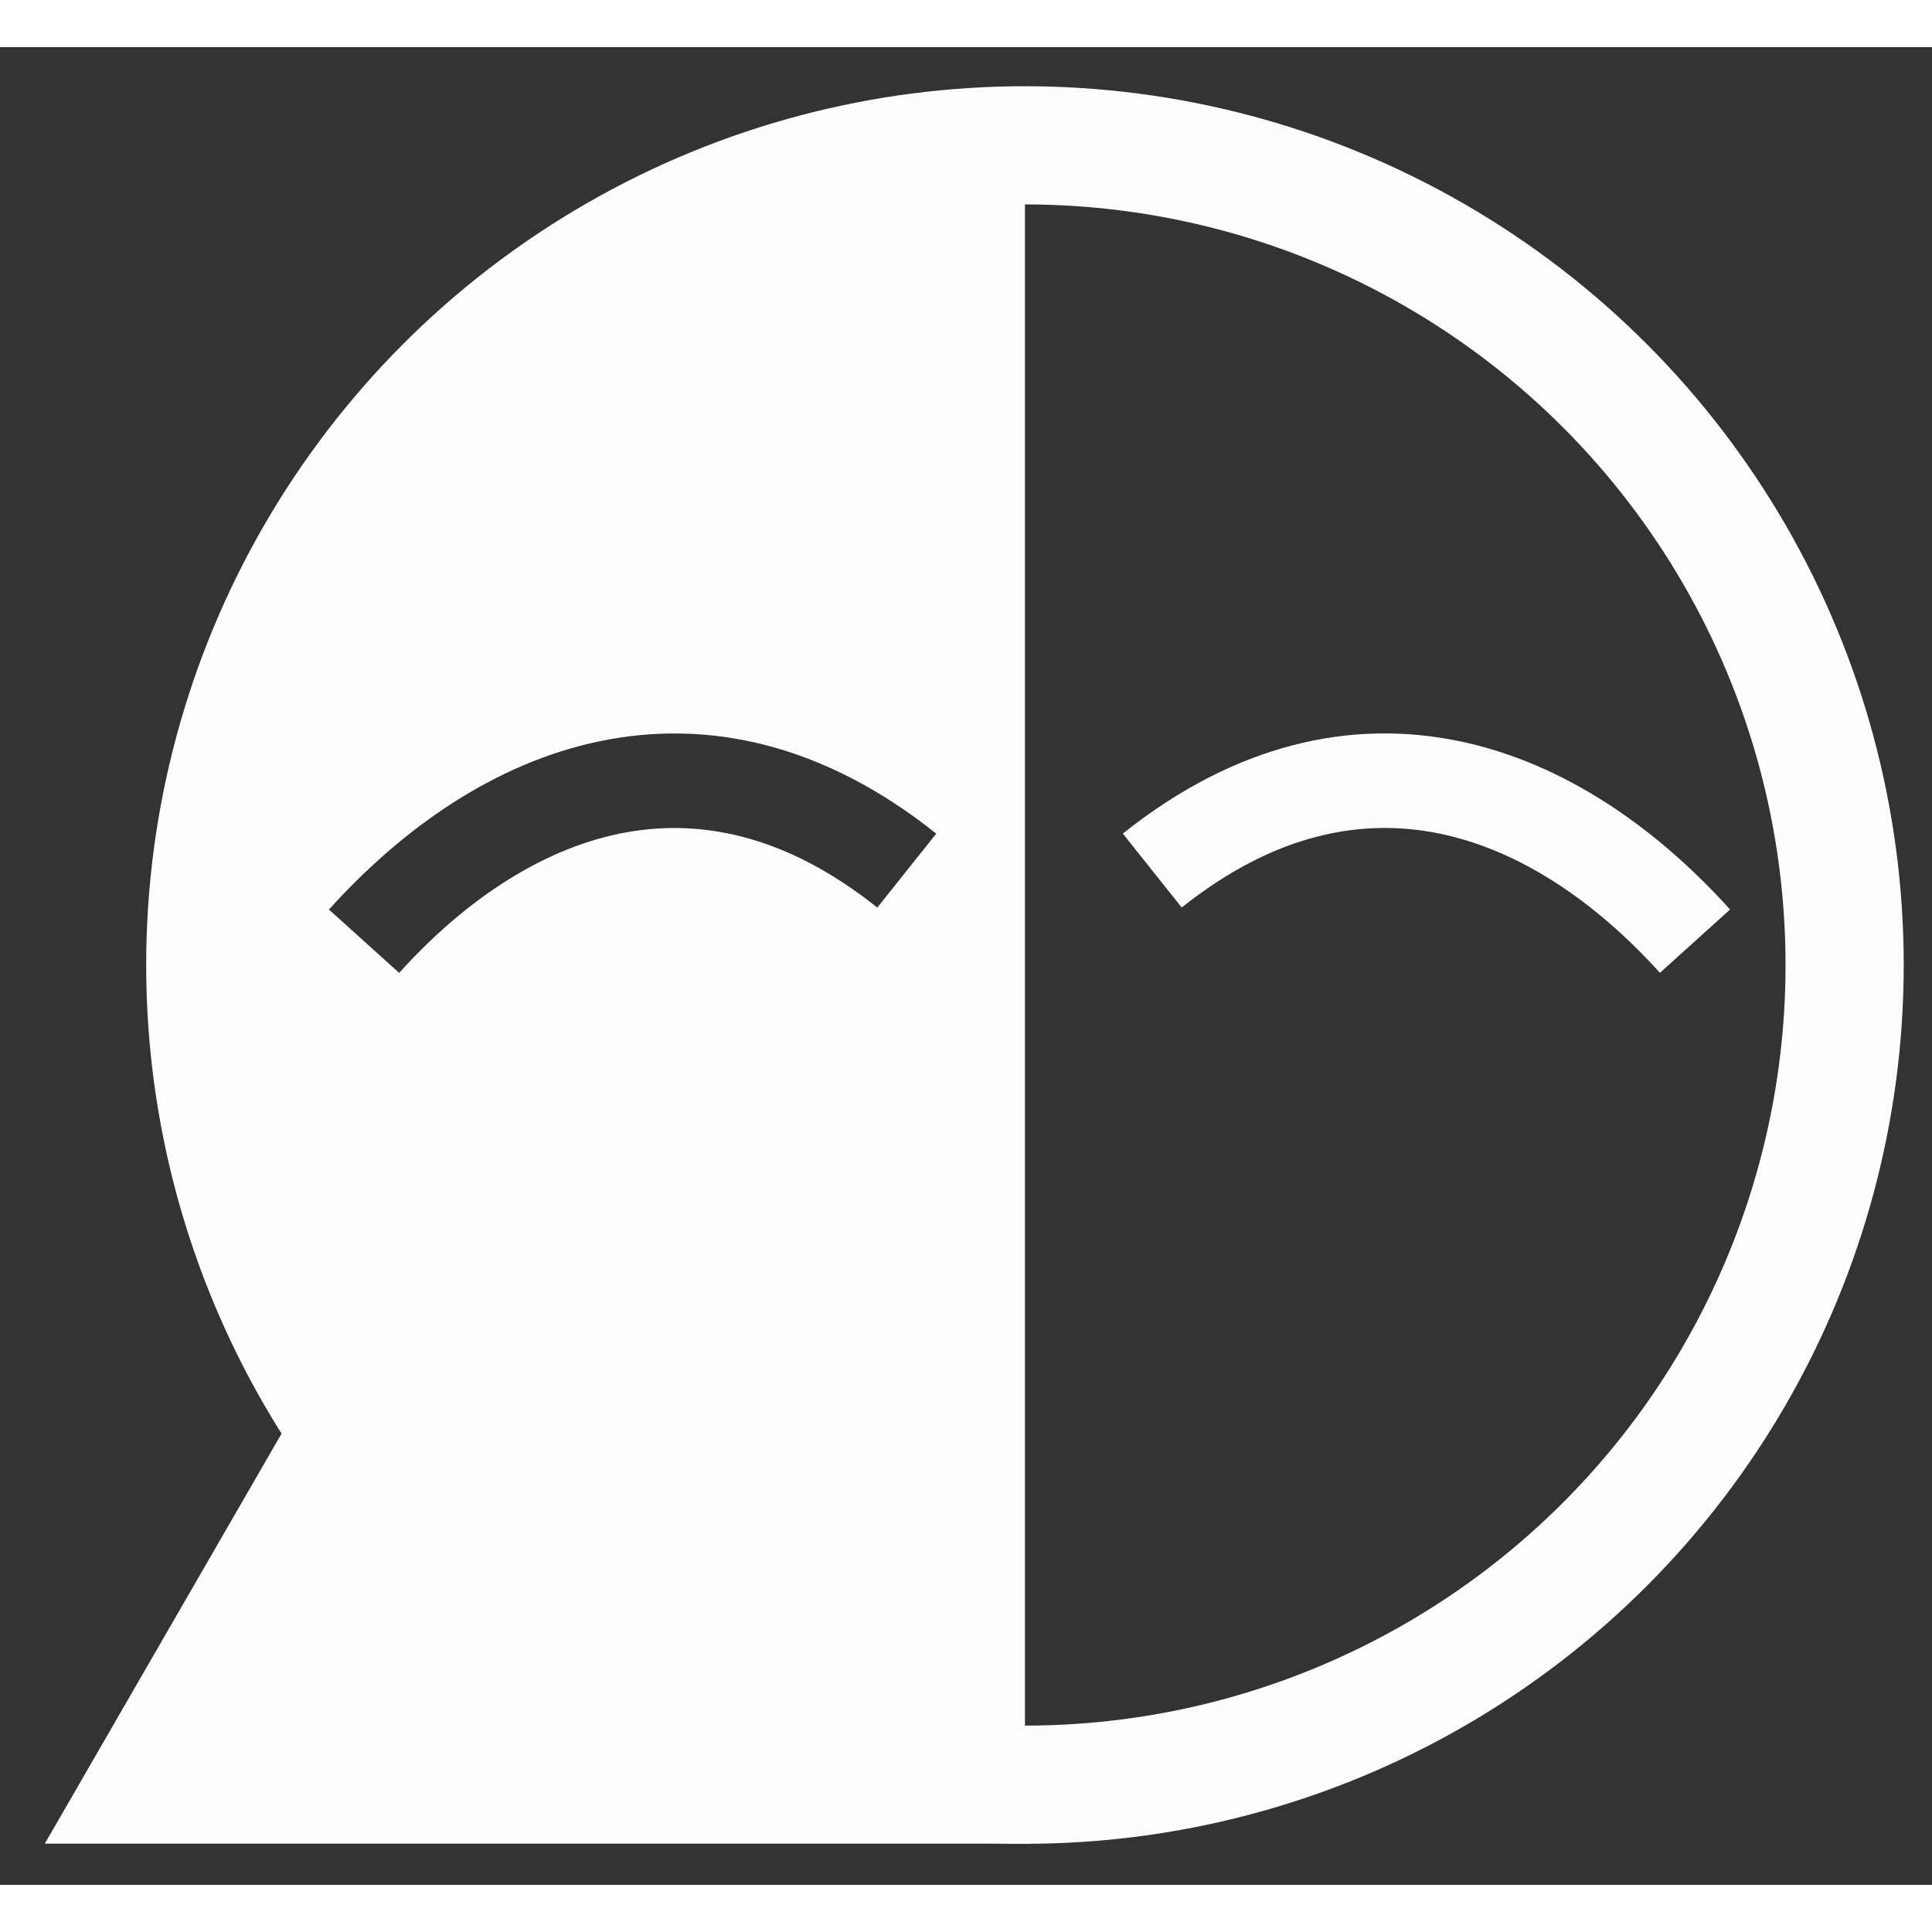 <svg width="40" height="40" viewBox="0 0 41 39" fill="none" xmlns="http://www.w3.org/2000/svg">
    <rect x="0" y="0" width="41" height="39" fill="#333333" stroke="none"/>
    <circle cx="21.751" cy="19.479" r="17.395" stroke="#fcfcfc" stroke-width="2.508"/>
    <path fill-rule="evenodd" clip-rule="evenodd" d="M21.565 2.475C12.175 2.475 4.562 10.088 4.562 19.479C4.562 28.869 12.175 36.482 21.565 36.482H21.751V2.475H21.565ZM6.981 18.302C8.523 16.593 10.487 15.193 12.732 14.729C15.022 14.255 17.474 14.781 19.869 16.691L18.618 18.26C16.644 16.686 14.79 16.352 13.139 16.693C11.444 17.044 9.833 18.136 8.471 19.646L6.981 18.302Z" fill="#fcfcfc"/>
    <path fill-rule="evenodd" clip-rule="evenodd" d="M30.964 14.728C33.209 15.192 35.173 16.592 36.715 18.301L35.226 19.645C33.863 18.135 32.253 17.043 30.558 16.692C28.907 16.351 27.053 16.685 25.078 18.259L23.828 16.69C26.223 14.78 28.675 14.254 30.964 14.728Z" fill="#fcfcfc"/>
    <path d="M11.409 20.012L21.866 38.125H0.951L11.409 20.012Z" fill="#fcfcfc"/>
</svg>